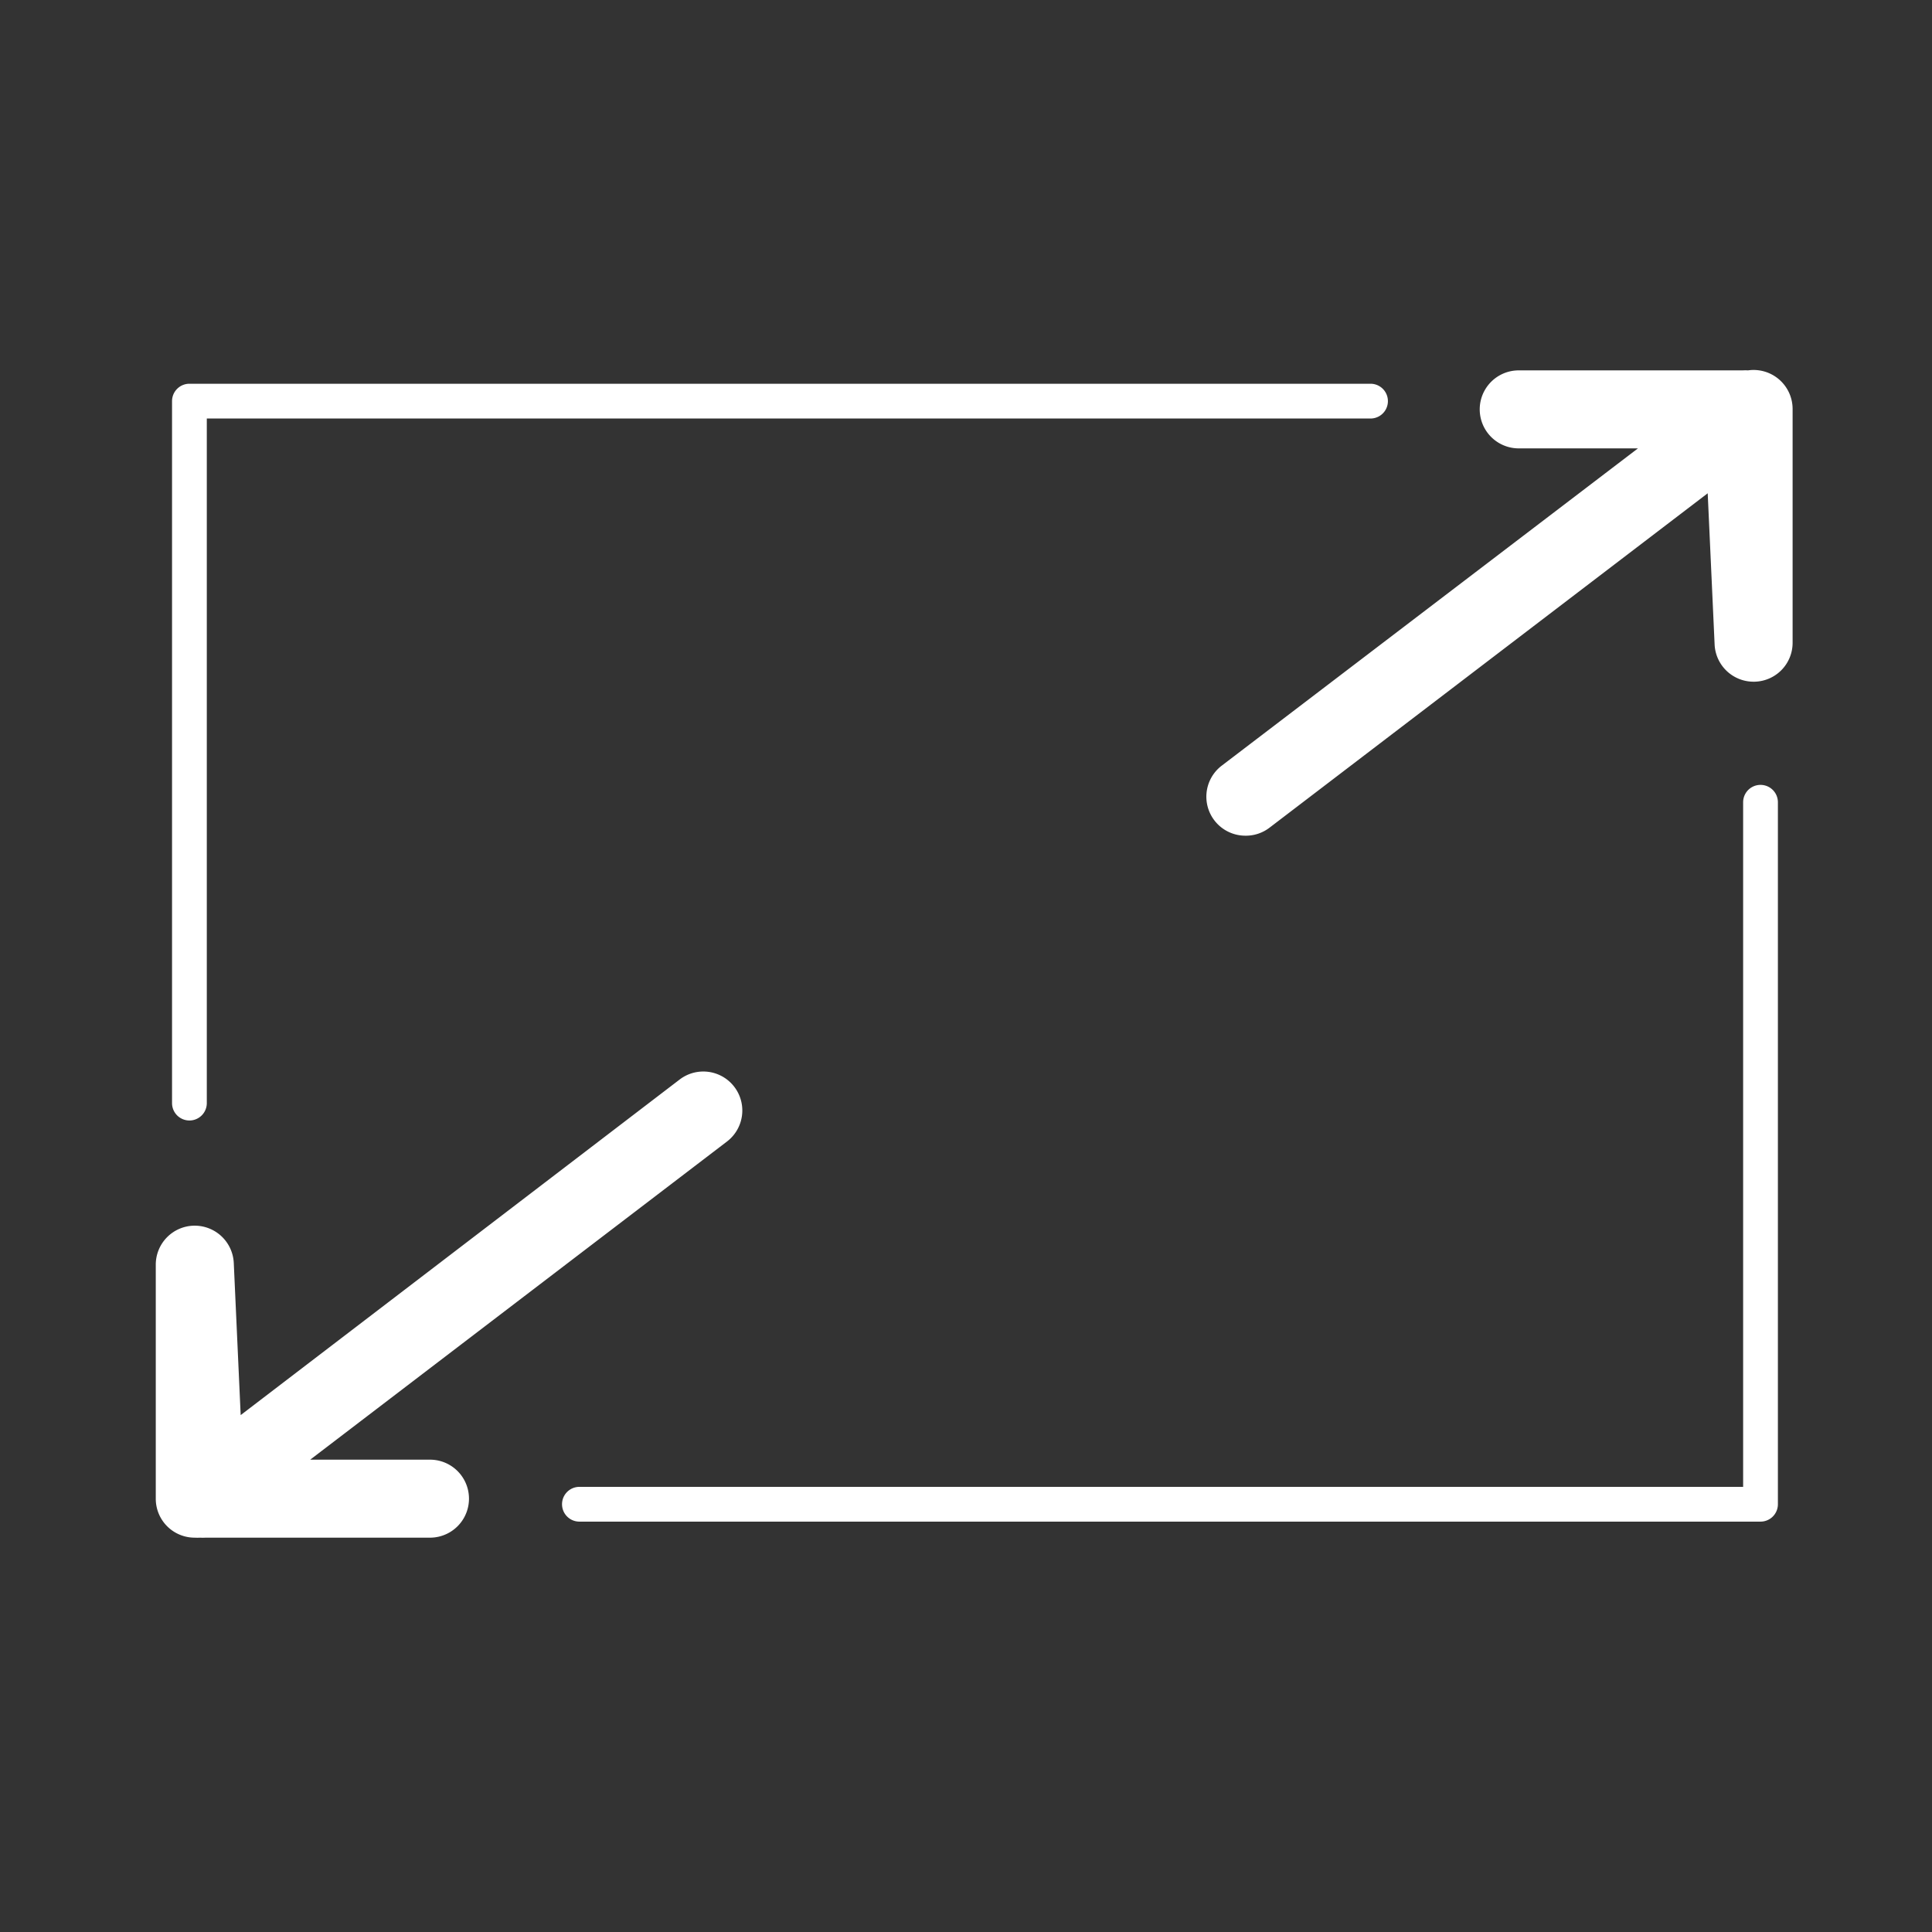 <svg id="Layer_1" data-name="Layer 1" xmlns="http://www.w3.org/2000/svg" viewBox="0 0 173.39 173.39"><rect x="0" y="0" width="173.39" height="173.39" fill="#333333" stroke="none"/><defs><style>.cls-1{fill:#fff;}</style></defs><path class="cls-1" d="M17,100.56A1.56,1.56,0,0,1,15.44,99V36A1.56,1.56,0,0,1,17,34.44H123a1.56,1.56,0,0,1,0,3.12H18.56V99A1.56,1.56,0,0,1,17,100.56Z"/><path class="cls-1" d="M158,136.56H52a1.56,1.56,0,0,1,0-3.12H156.44V72a1.56,1.56,0,0,1,3.12,0v63A1.56,1.56,0,0,1,158,136.56Z"/><path class="cls-1" d="M17.48,138a3.49,3.49,0,0,1-3.5-3.5v-21A3.5,3.5,0,0,1,17.4,110h.08a3.51,3.51,0,0,1,3.5,3.34L21.6,127,61,96.88a3.5,3.5,0,0,1,4.24,5.57L27.84,131H38.59a3.5,3.5,0,0,1,0,7H18.44a3.87,3.87,0,0,1-.48,0A3.87,3.87,0,0,1,17.48,138Z"/><path class="cls-1" d="M111.76,75a3.5,3.5,0,0,1-2.12-6.28L147,40.24h-10.7a3.5,3.5,0,0,1,0-7h20.1a3.87,3.87,0,0,1,.48,0,3.5,3.5,0,0,1,4,3.47V57.69a3.49,3.49,0,0,1-3.42,3.49h-.09a3.5,3.5,0,0,1-3.49-3.35l-.62-13.56-39.31,30A3.49,3.49,0,0,1,111.76,75Z"/></svg>
